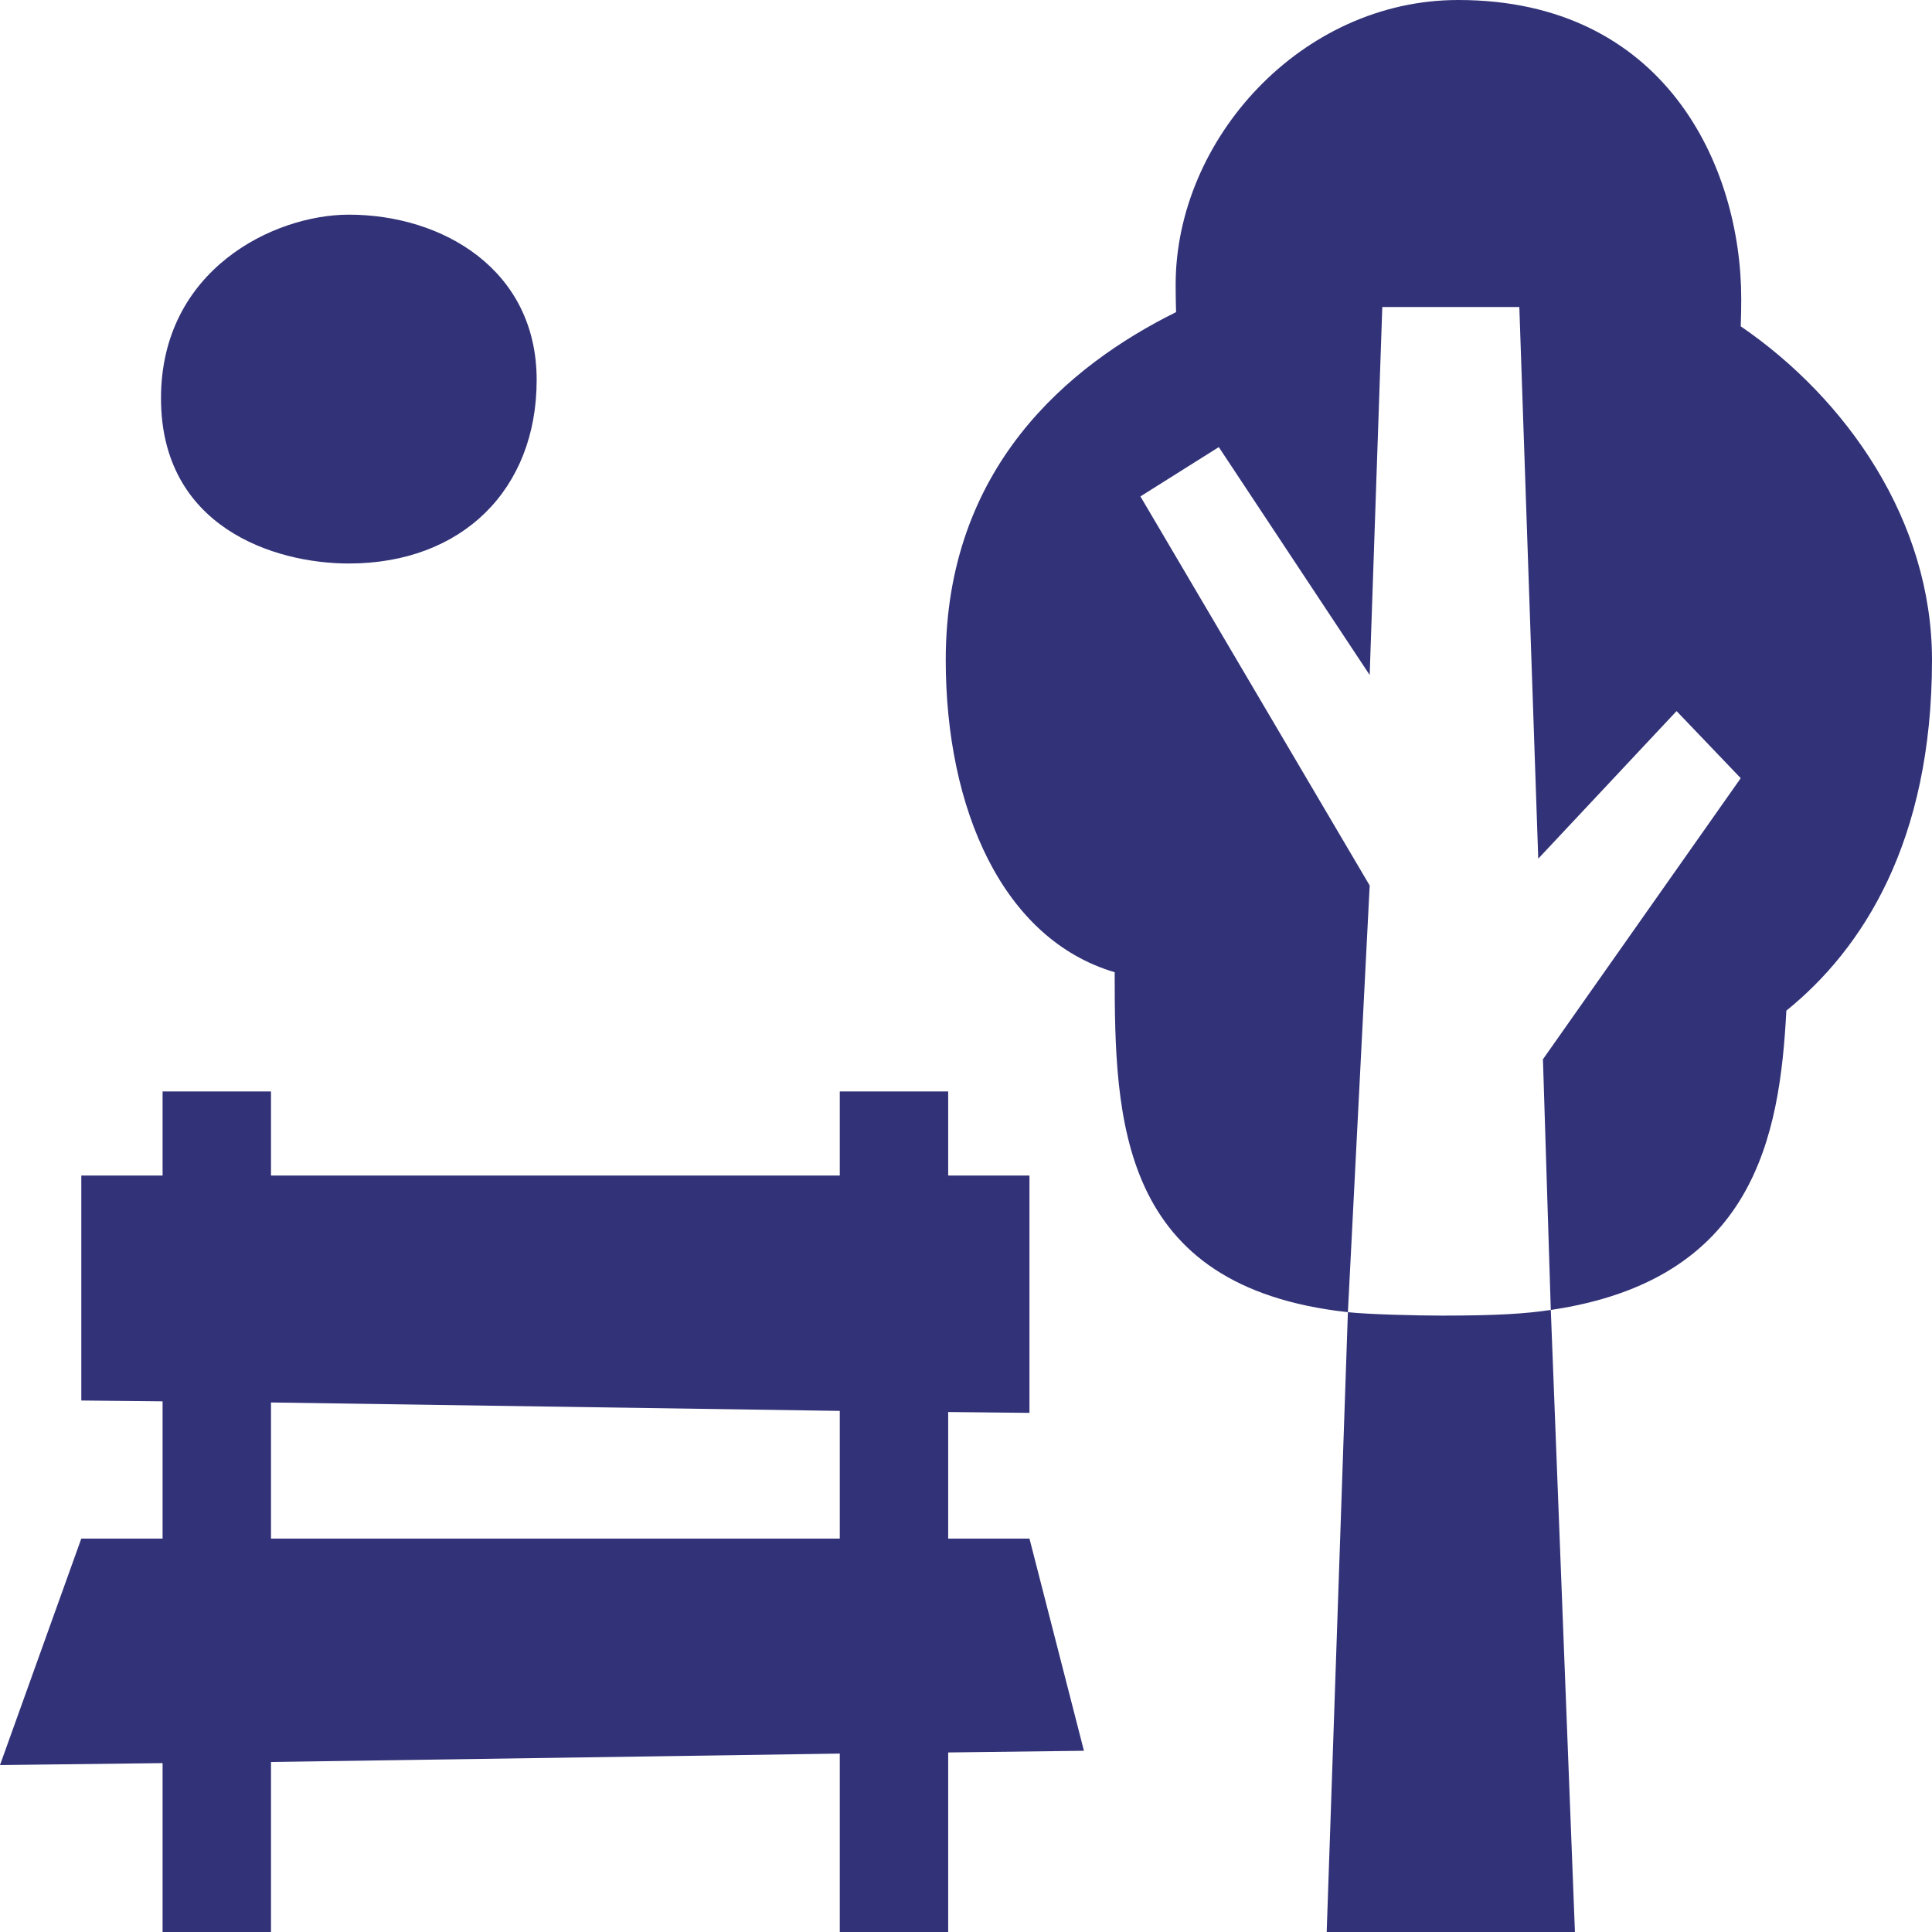 <?xml version="1.0" encoding="UTF-8"?> <svg xmlns="http://www.w3.org/2000/svg" width="72" height="72" viewBox="0 0 72 72" fill="none"><g id="icon-Puisto" clip-path="url(#clip0_2855_19976)"><g id="vector"><path d="M43.813 10.606C43.813 5.198 48.494 0 54.344 0C62.043 0 64.891 6.182 64.891 11.139C64.891 11.479 64.885 11.82 64.872 12.161C68.821 14.865 72 19.409 72 24.596C72 31.388 69.398 35.379 66.572 37.664C66.328 42.356 65.371 47.701 57.794 48.818L57.501 39.476L64.872 29L62.481 26.5L57.326 32L56.621 11.441H51.514L51.044 25.155L45.421 16.662L42.5 18.5L51.044 33L50.232 48.901C41.675 47.963 41.541 41.716 41.541 36.232C37.365 35 35.245 30.146 35.245 24.596C35.245 17.435 39.804 13.626 43.829 11.632C43.818 11.292 43.813 10.949 43.813 10.606Z" fill="#323278"></path><path d="M50.232 48.901C51.002 48.985 52.833 49.029 53.729 49.029C55.841 49.029 56.86 48.956 57.794 48.818L58.693 72H49.442L50.232 48.901Z" fill="#323278"></path><path fill-rule="evenodd" clip-rule="evenodd" d="M6.059 72V65.706L0 65.779L3.03 57.338H6.059V52.224L3.03 52.193V43.809H6.059V40.676H10.099V43.809H31.296V40.676H35.336V43.809H38.365V52.653L35.336 52.622V57.338H38.365L40.395 65.246L35.336 65.309V72H31.296V65.351L10.099 65.664V72H6.059ZM31.296 57.338V52.58L10.099 52.266V57.338H31.296Z" fill="#323278"></path><path d="M13 8C10.2 8 6 10.053 6 14.842C6 19.632 10.2 21 13 21C17.2 21 20 18.263 20 14.158C20 10.053 16.5 8 13 8Z" fill="#323278"></path></g></g><defs><clipPath id="clip0_2855_19976"><rect width="72" height="72" fill="white"></rect></clipPath></defs></svg> 